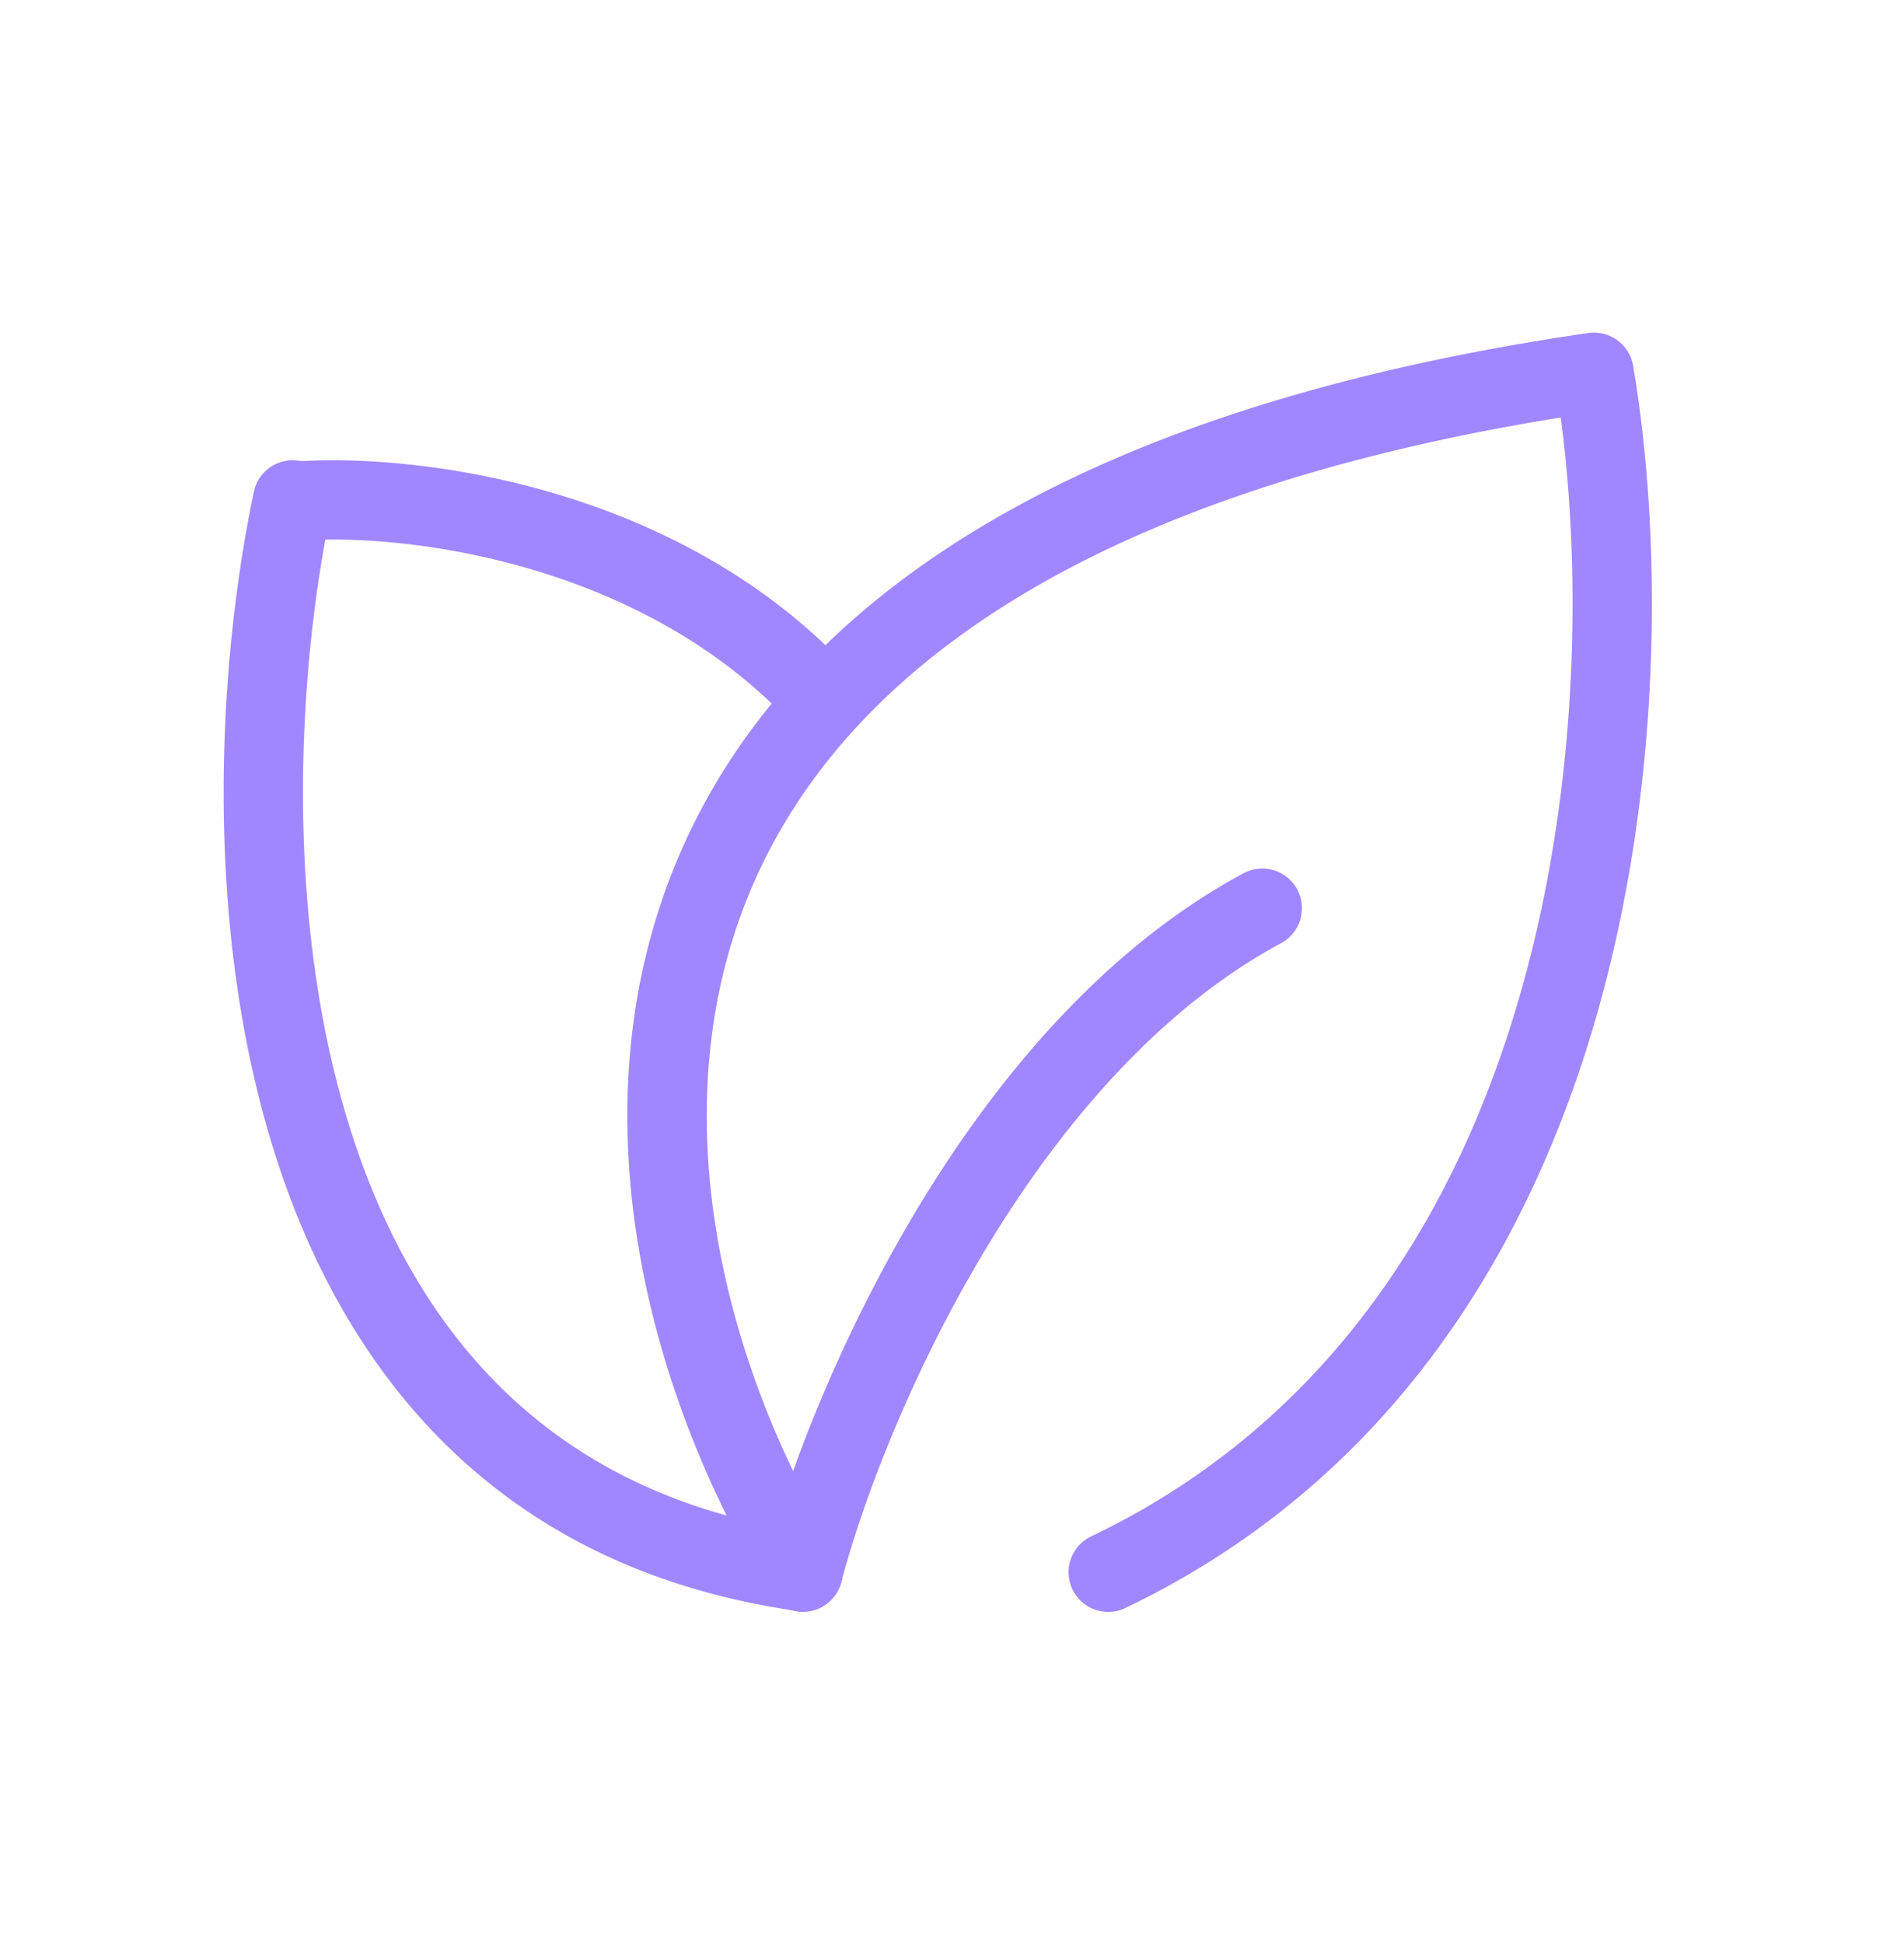 <svg xmlns="http://www.w3.org/2000/svg" fill="none" viewBox="0 0 48 49">
  <path fill="#A187FF" fill-rule="evenodd" d="M7.584 11.621a1 1 0 0 1 .773 1.185c-.836 3.97-1.202 10.031.366 15.3 1.55 5.213 4.945 9.56 11.662 10.52a1 1 0 0 1-.283 1.98c-7.692-1.099-11.588-6.185-13.296-11.93C5.114 22.99 5.52 16.572 6.4 12.395a1 1 0 0 1 1.184-.773Z" clip-rule="evenodd"/>
  <path fill="#A187FF" fill-rule="evenodd" d="M19.545 17.82c-3.906-3.805-9.664-4.386-12.03-4.186a1 1 0 0 1-.167-1.993c2.68-.226 9.113.384 13.592 4.745a1 1 0 1 1-1.395 1.433Zm13.158 4.597a1 1 0 0 1-.406 1.355c-3.121 1.68-5.633 4.672-7.512 7.818-1.873 3.135-3.06 6.328-3.574 8.28a1 1 0 1 1-1.934-.509c.558-2.121 1.816-5.49 3.791-8.797 1.97-3.298 4.711-6.631 8.28-8.553a1 1 0 0 1 1.355.406Z" clip-rule="evenodd"/>
  <path fill="#A187FF" fill-rule="evenodd" d="M40.04 8.394a1 1 0 0 1 1.13.82c.663 3.87.828 10.036-.826 16.05-1.657 6.027-5.175 12.002-11.95 15.254a1 1 0 1 1-.864-1.803c6.09-2.924 9.327-8.312 10.886-13.982 1.43-5.2 1.42-10.552.93-14.21-13.254 2.135-18.859 7.342-20.731 12.714-1.952 5.601-.011 11.807 2.48 15.855a1 1 0 1 1-1.703 1.049c-2.655-4.314-4.895-11.167-2.666-17.562C18.99 16.085 25.698 10.48 40.04 8.394Z" clip-rule="evenodd"/>
</svg>
